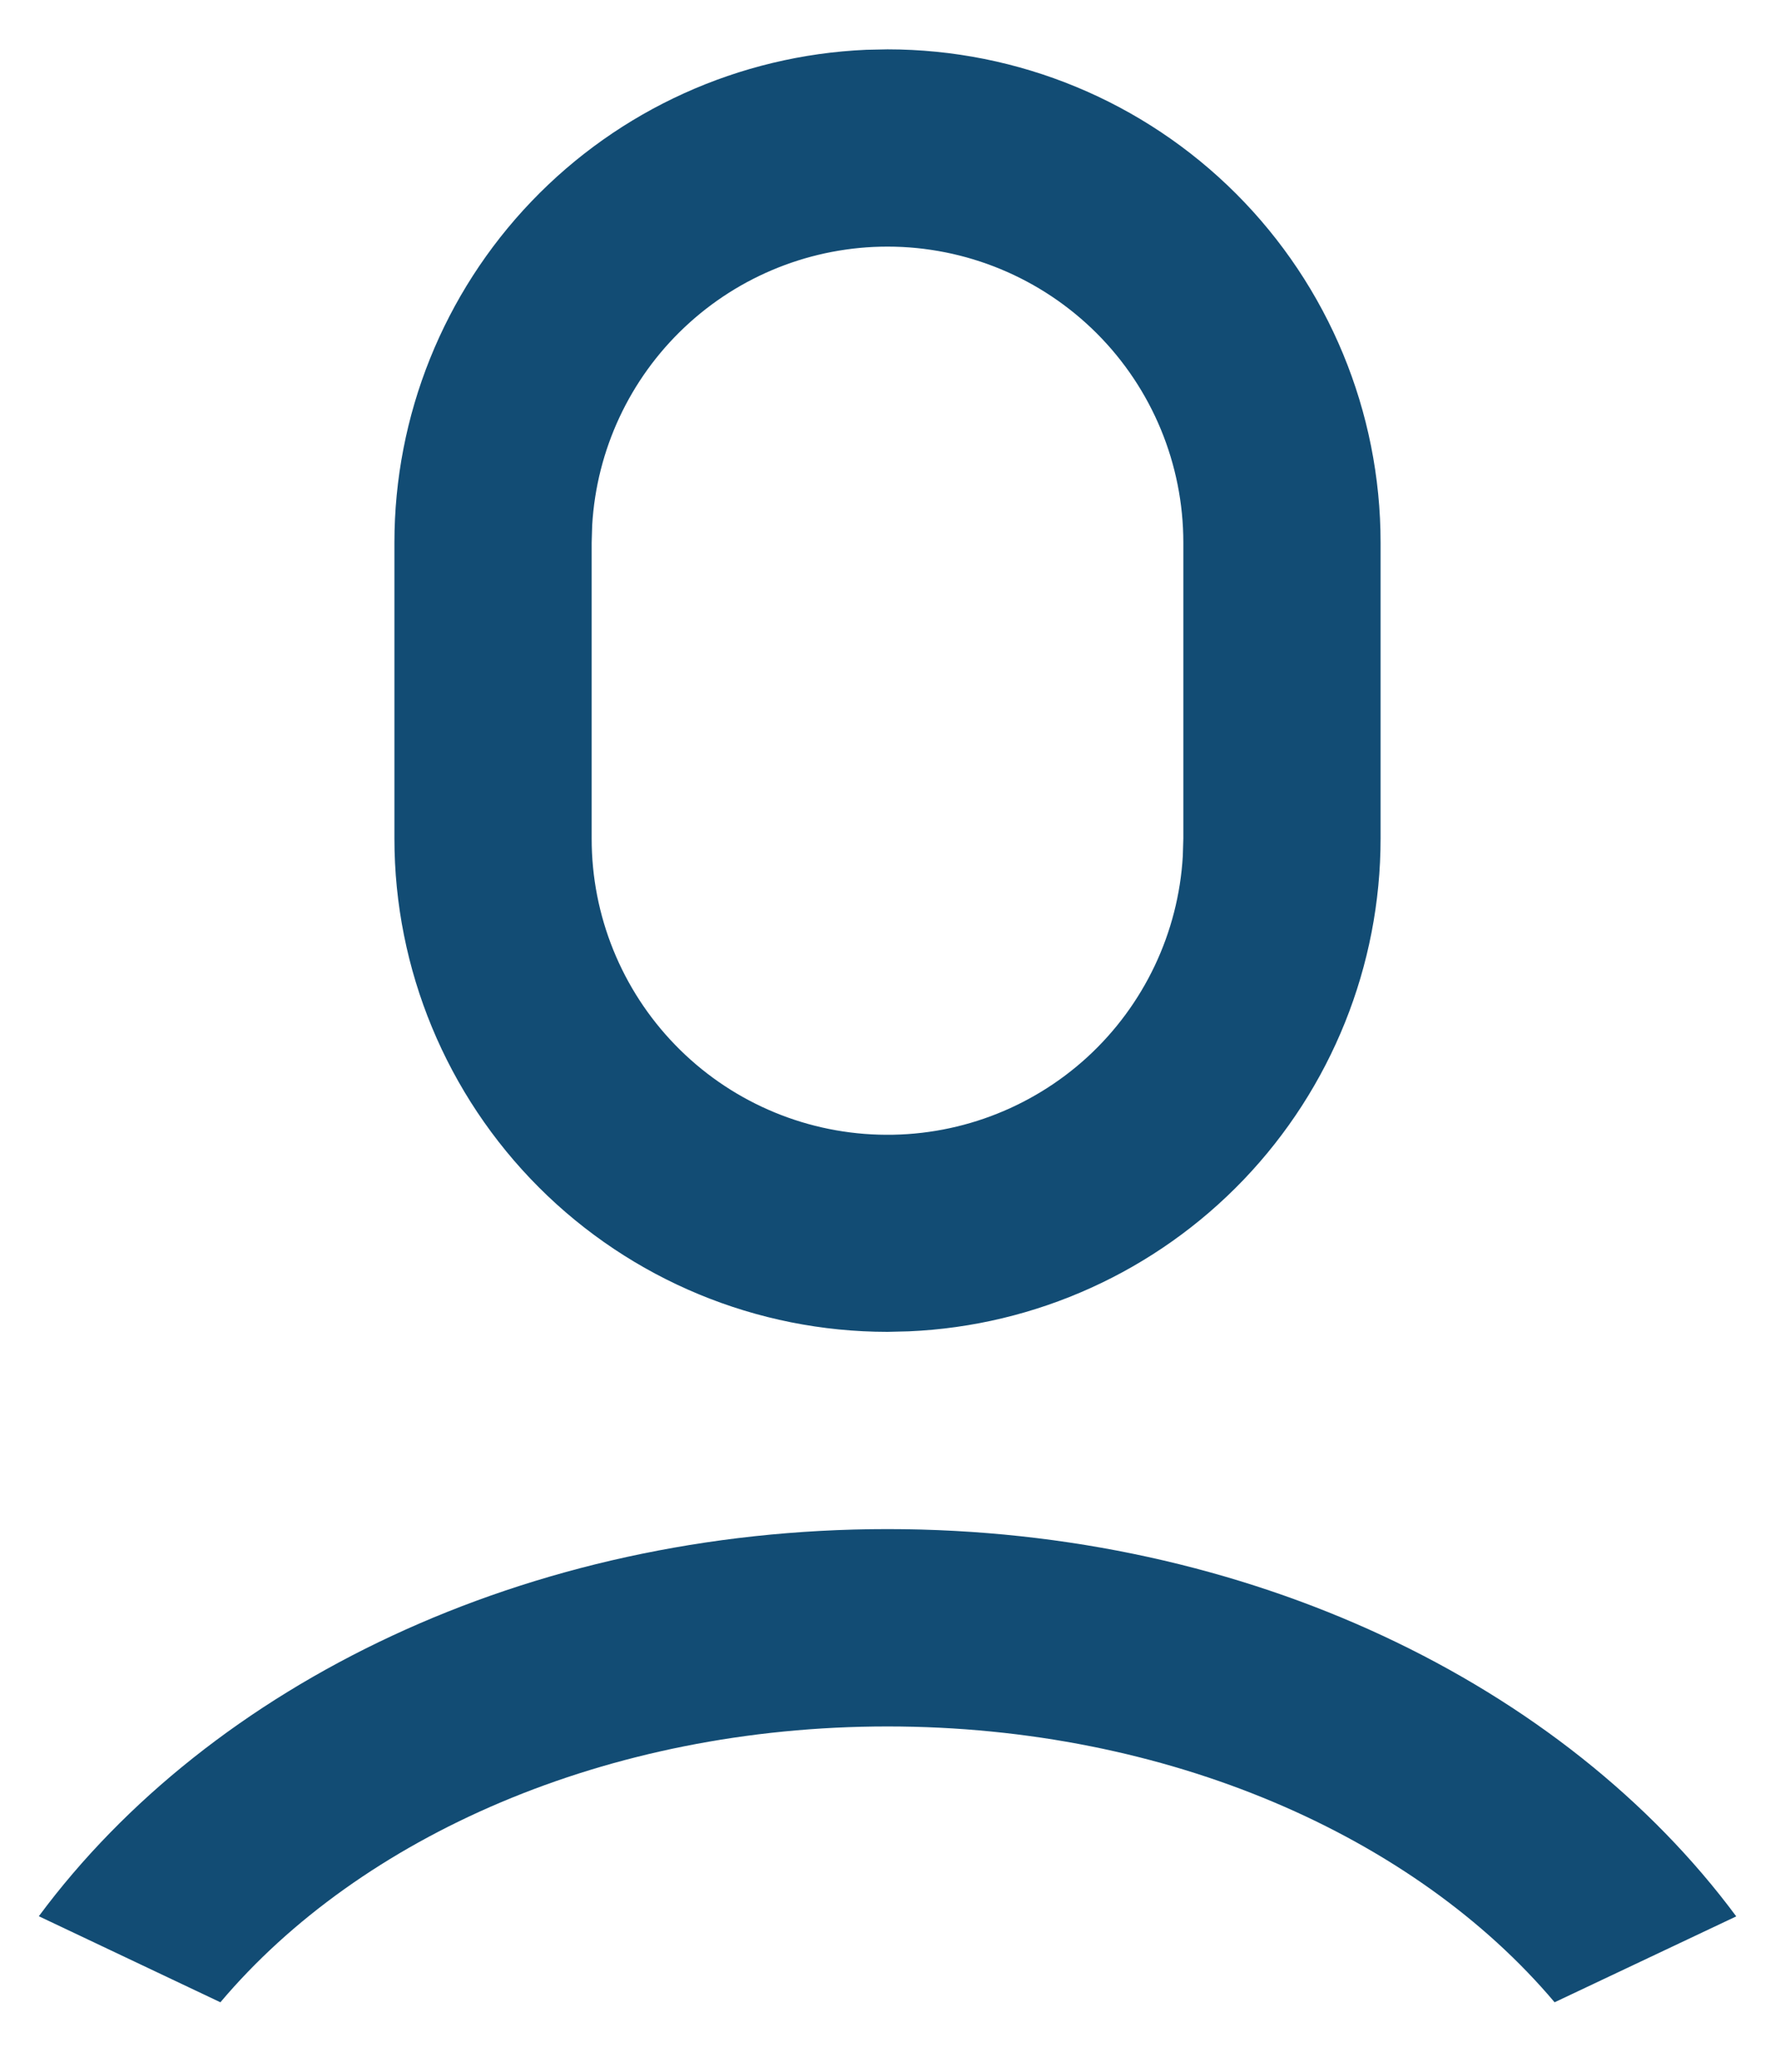 <svg width="24" height="28" viewBox="0 0 24 28" fill="none" xmlns="http://www.w3.org/2000/svg">
<path d="M12 20.666C16.883 20.666 21.153 22.767 23.476 25.9L21.02 27.061C19.129 24.821 15.796 23.333 12 23.333C8.204 23.333 4.871 24.821 2.98 27.061L0.525 25.898C2.848 22.765 7.117 20.666 12 20.666ZM12 0.667C13.768 0.667 15.464 1.369 16.714 2.619C17.964 3.869 18.667 5.565 18.667 7.333V11.333C18.667 13.051 18.003 14.703 16.815 15.944C15.627 17.184 14.006 17.919 12.289 17.993L12 18C10.232 18 8.536 17.297 7.286 16.047C6.036 14.797 5.333 13.101 5.333 11.333V7.333C5.333 5.615 5.997 3.964 7.185 2.723C8.373 1.482 9.994 0.748 11.711 0.673L12 0.667ZM12 3.333C10.98 3.333 9.998 3.723 9.256 4.423C8.513 5.123 8.067 6.08 8.007 7.098L8 7.333V11.333C7.999 12.374 8.404 13.375 9.129 14.122C9.854 14.87 10.842 15.305 11.883 15.335C12.923 15.366 13.935 14.989 14.703 14.286C15.47 13.582 15.933 12.607 15.993 11.568L16 11.333V7.333C16 6.272 15.579 5.255 14.829 4.505C14.078 3.755 13.061 3.333 12 3.333Z" fill="#124C74"/>
</svg>

